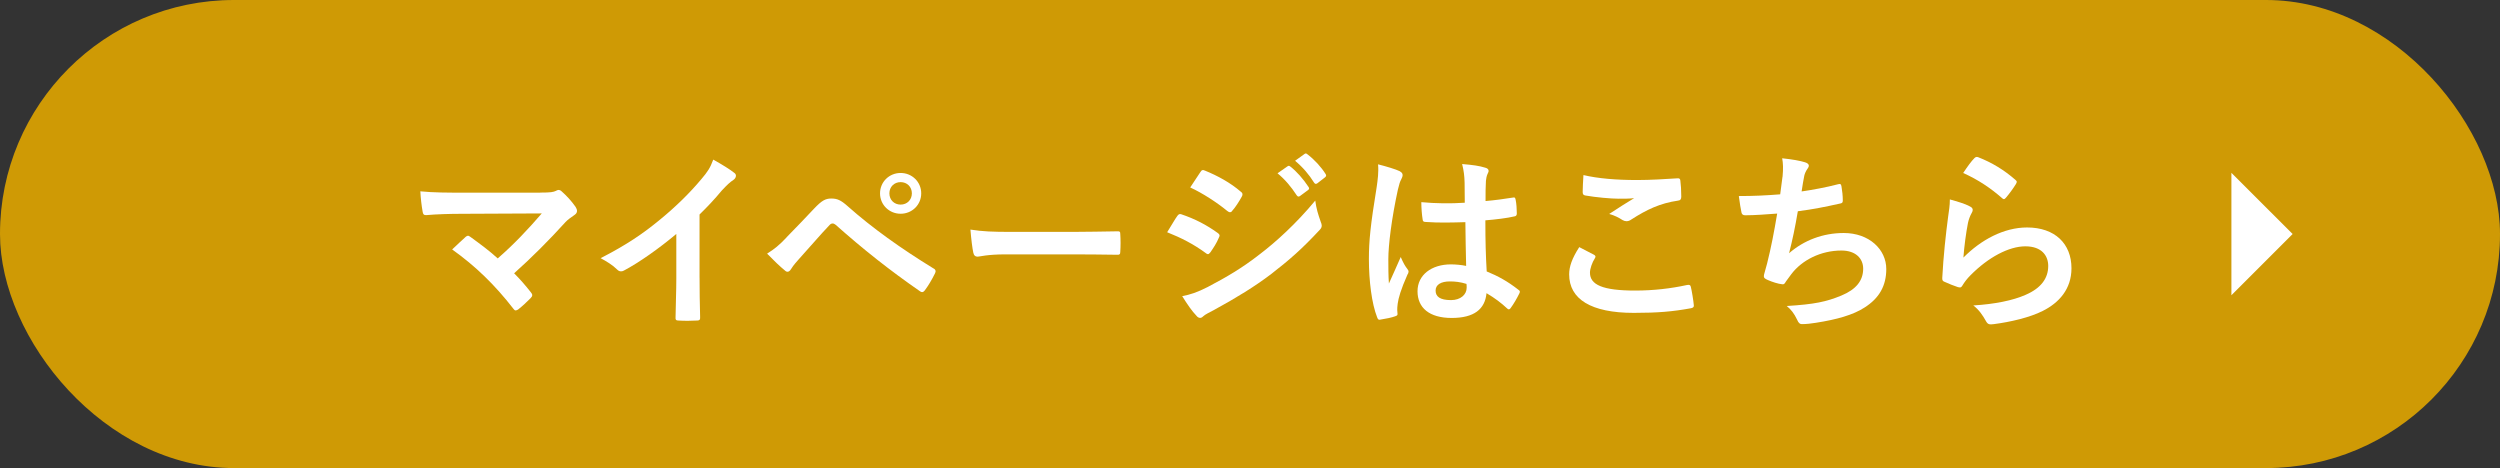 <?xml version="1.0" encoding="UTF-8"?>
<svg id="b" data-name="レイヤー 2" xmlns="http://www.w3.org/2000/svg" viewBox="0 0 847.38 158.65">
  <rect x="0" y="0" width="847.38" height="158.65" fill="#333333" stroke="none"/>
  <g id="c" data-name="オブジェクト">
    <g>
      <rect x="0" y="0" width="847.38" height="158.65" rx="79.32" ry="79.32" fill="#cf9a05"/>
      <g>
        <path d="M183.05,65.28c3.75,0,4.52-.19,5.36-.58.32-.19.65-.32.9-.32.39,0,.78.19,1.1.52,1.74,1.55,3.23,3.17,4.65,5.17.32.52.52.97.52,1.42,0,.52-.26.97-.84,1.36-1.36.97-2.26,1.55-3.1,2.46-5.56,6.14-11.57,12.15-17.38,17.32,2.07,2.07,3.81,4.07,5.69,6.46.32.39.45.65.45.97s-.19.65-.58,1.03c-1.29,1.29-2.71,2.65-4.2,3.81-.32.19-.58.32-.84.32s-.52-.19-.78-.58c-6.27-8.08-12.79-14.41-20.74-20.09,1.29-1.23,3.49-3.3,4.65-4.33.26-.19.52-.32.71-.32.26,0,.52.19.9.45,3.36,2.46,6.46,4.72,9.18,7.24,5.43-4.72,10.14-9.69,14.93-15.25l-27.2.13c-3.75,0-8.53.13-12.02.45-.84,0-1.03-.39-1.16-1.16-.39-2.26-.65-4.52-.78-6.91,4.39.45,9.63.45,14.09.45h26.49Z" fill="#fff"/>
        <path d="M237.12,94.1c0,4.46.06,8.27.19,13.44.06.84-.26,1.1-.97,1.1-2.07.13-4.39.13-6.46,0-.71,0-.97-.26-.9-1.03.06-4.65.26-8.85.26-13.25v-15.06c-5.69,4.78-12.6,9.69-17.77,12.41-.32.19-.65.26-.97.26-.52,0-.9-.19-1.36-.65-1.49-1.49-3.62-2.78-5.56-3.81,8.92-4.59,14.41-8.33,20.35-13.25,5.1-4.2,9.76-8.72,13.76-13.5,2.2-2.58,3.04-3.88,4.07-6.66,2.91,1.62,5.75,3.36,7.17,4.52.39.26.52.65.52.97,0,.52-.39,1.1-.9,1.42-1.1.71-2.13,1.68-3.88,3.55-2.52,3.04-4.91,5.56-7.56,8.14v21.39Z" fill="#fff"/>
        <path d="M266.57,80.47c3.17-3.23,6.33-6.53,9.37-9.76,2.58-2.71,3.81-3.42,5.82-3.42s3.23.52,5.62,2.65c8.21,7.3,18.09,14.34,28.95,21,.84.39.97,1.03.58,1.74-1.16,2.33-2.26,4.14-3.36,5.62-.32.45-.65.71-.97.71-.26,0-.45-.07-.71-.26-10.27-7.11-19.32-14.28-28.62-22.55-.39-.32-.71-.45-1.03-.45-.45,0-.71.19-1.03.52-3.17,3.3-6.07,6.79-10.53,11.7-1.74,1.94-2.26,2.78-2.58,3.3-.32.52-.71.84-1.16.84-.26,0-.58-.13-.9-.45-1.74-1.42-3.68-3.3-6.01-5.69,2.58-1.62,4.14-2.91,6.59-5.49ZM312.25,65.54c0,3.88-3.1,6.91-6.98,6.91s-6.98-3.04-6.98-6.91,3.1-6.91,6.98-6.91,6.98,3.04,6.98,6.91ZM301.46,65.54c0,2.2,1.62,3.81,3.81,3.81s3.81-1.62,3.81-3.81-1.62-3.81-3.81-3.81-3.81,1.62-3.81,3.81Z" fill="#fff"/>
        <path d="M340.89,86.22c-6.4,0-8.85.78-9.5.78-.78,0-1.29-.39-1.49-1.36-.32-1.49-.71-4.52-.97-7.82,4.2.65,7.43.78,13.96.78h20.81c4.91,0,9.89-.13,14.86-.19.97-.06,1.16.13,1.16.9.13,1.94.13,4.14,0,6.07,0,.78-.26,1.03-1.16.97-4.85-.06-9.63-.13-14.41-.13h-23.26Z" fill="#fff"/>
        <path d="M399.03,73.23c.32-.45.65-.78,1.23-.65,4.85,1.62,8.72,3.68,12.41,6.33.45.32.71.58.71.97,0,.19-.13.45-.26.71-.71,1.75-1.81,3.42-2.84,4.91-.32.39-.58.65-.84.65s-.45-.13-.78-.39c-4.14-3.04-8.34-5.17-13.05-7.04,1.62-2.58,2.65-4.46,3.42-5.49ZM409.5,97.2c6.14-3.23,11.44-6.27,17.7-11.18,5.17-3.94,12.08-10.14,18.61-18.03.39,2.84.9,4.46,1.87,7.24.19.45.32.84.32,1.23,0,.52-.19.97-.71,1.49-6.01,6.46-10.08,10.01-16.41,14.93-5.62,4.26-11.63,7.95-19.32,12.15-1.55.84-3.1,1.55-3.75,2.2-.39.39-.71.52-1.03.52-.45,0-.9-.26-1.29-.78-1.36-1.36-3.1-3.88-4.78-6.59,2.71-.52,4.98-1.23,8.79-3.17ZM406.85,58.37c.45-.78.84-.9,1.62-.52,4.14,1.68,8.59,4.07,12.15,7.17.39.26.52.58.52.84s-.06.52-.26.84c-.9,1.62-2.2,3.68-3.3,4.85-.19.32-.45.39-.65.39-.32,0-.65-.19-.97-.45-3.36-2.78-8.4-6.07-12.54-7.95,1.1-1.68,2.33-3.49,3.42-5.17ZM436.44,56.36c.32-.26.58-.19.97.13,2,1.55,4.33,4.13,6.14,6.91.26.39.26.71-.19,1.03l-2.71,2c-.45.32-.78.26-1.1-.19-1.94-2.97-4.01-5.43-6.53-7.5l3.42-2.39ZM442.19,52.17c.39-.26.58-.19.97.13,2.39,1.81,4.72,4.39,6.14,6.66.26.39.32.78-.19,1.16l-2.58,2c-.52.39-.84.19-1.1-.19-1.74-2.78-3.81-5.23-6.46-7.43l3.23-2.33Z" fill="#fff"/>
        <path d="M474.45,58.05c.71.39.97.78.97,1.29,0,.45-.19.9-.45,1.42-.45.78-.71,1.68-1.16,3.55-2.13,9.76-3.23,18.8-3.23,23.52,0,2.58,0,5.56.19,8.27,1.29-2.97,2.65-5.75,4.01-8.98.9,2.07,1.42,2.97,2.26,4.07.26.32.39.58.39.9s-.13.65-.39,1.03c-2.26,5.1-3.04,7.95-3.29,9.82-.26,1.81-.13,2.78-.06,3.42.06.45-.19.65-.78.84-1.23.45-3.1.84-4.85,1.1-.71.19-.97.13-1.29-.78-1.81-4.59-2.78-12.28-2.78-19.71,0-6.2.52-11.37,2.65-24.49.32-2.26.71-5.04.45-7.62,2.58.65,6.07,1.68,7.37,2.33ZM496.68,75.3c-4.39.13-8.92.26-13.31-.06-.84,0-1.1-.19-1.16-.84-.26-1.55-.45-3.88-.45-5.88,4.85.45,9.89.52,14.73.19,0-2.33-.06-4.39-.06-6.78-.06-2.33-.26-4.01-.84-6.33,3.75.32,5.69.58,7.82,1.23.71.19,1.16.52,1.16,1.1,0,.32-.13.52-.39,1.1-.26.58-.45,1.42-.52,2.26-.13,2.2-.13,3.88-.13,6.85,3.04-.26,6.4-.71,9.18-1.16.78-.19.9.07,1.03.78.26,1.16.39,3.23.39,4.59,0,.58-.26.91-.71.97-2.33.58-6.59,1.1-9.95,1.36,0,7.24.13,11.76.45,17.32,3.81,1.55,7.11,3.36,10.73,6.2.58.39.65.58.32,1.29-.84,1.68-1.87,3.49-2.97,4.98-.19.26-.39.39-.58.39s-.39-.13-.58-.32c-2-1.87-4.14-3.49-6.98-5.17-.52,5.43-4.2,8.4-11.82,8.4s-11.57-3.49-11.57-9.05,4.78-9.11,11.31-9.11c1.68,0,3.62.19,5.17.52-.13-4.98-.19-9.69-.26-14.8ZM491.45,95.39c-3.04,0-4.85,1.1-4.85,3.1s1.42,3.23,5.23,3.23c3.23,0,5.3-1.87,5.3-4.2,0-.45,0-.78-.06-1.29-2.07-.65-3.81-.84-5.62-.84Z" fill="#fff"/>
        <path d="M540.28,86.35c.58.32.65.65.32,1.16-.97,1.49-1.68,3.62-1.68,4.91,0,4.07,4.2,6.07,15.31,6.07,6.27,0,12.21-.71,17.51-1.87.9-.19,1.23,0,1.36.58.32,1.23.9,4.72,1.03,6.33.06.58-.32.84-1.1.97-6.01,1.1-11.05,1.55-19.26,1.55-14.47,0-21.9-4.65-21.9-13.05,0-2.65.97-5.43,3.42-9.24,1.68.84,3.3,1.68,4.98,2.58ZM554.88,61.02c4.72,0,9.56-.32,13.7-.58.65-.06.91.19.97.71.19,1.49.32,3.29.32,5.49,0,.9-.32,1.29-1.1,1.36-6.14.9-10.6,3.04-15.83,6.4-.52.39-1.1.58-1.62.58-.45,0-.9-.13-1.36-.39-1.29-.84-2.65-1.55-4.52-2.07,3.36-2.2,6.2-4.01,8.46-5.36-1.42.19-3.42.19-5.3.19-2.46,0-7.69-.45-11.31-1.1-.58-.13-.84-.39-.84-1.16,0-1.55.13-3.42.26-5.75,4.91,1.16,11.11,1.68,18.16,1.68Z" fill="#fff"/>
        <path d="M604.2,59.92c.26-2.84.19-4.52-.13-6.27,3.68.39,6.07.84,7.75,1.36.84.26,1.29.65,1.29,1.16,0,.32-.26.78-.45,1.03-.45.58-.97,1.68-1.1,2.39-.32,1.74-.58,3.04-.9,5.3,3.23-.45,8.53-1.42,12.15-2.39.9-.26,1.23-.19,1.36.65.26,1.49.45,3.23.45,4.78,0,.71-.19.9-.77,1.03-5.56,1.23-9.05,1.94-14.47,2.65-.9,5.36-1.81,9.69-2.97,14.22,5.04-4.39,11.5-6.85,18.54-6.85,8.59,0,14.41,5.56,14.41,12.21,0,5.69-2.39,9.89-7.37,13.05-3.88,2.52-9.43,4.07-16.48,5.17-1.62.26-3.17.45-4.78.45-.65,0-1.1-.32-1.62-1.55-1.03-2.13-2-3.36-3.49-4.59,9.43-.58,13.38-1.42,18.54-3.55,4.98-2.07,7.37-5.04,7.37-9.11,0-3.36-2.46-6.14-7.37-6.14-6.98,0-13.38,3.23-16.99,8.01-.58.84-1.23,1.62-1.81,2.46-.45.78-.65,1.03-1.23.97-1.42-.13-3.55-.84-4.85-1.42-1.03-.45-1.42-.71-1.42-1.29,0-.26.06-.71.26-1.29.32-1.1.58-2.07.84-3.04,1.42-5.69,2.33-10.47,3.42-16.93-3.49.26-7.56.58-10.86.58-.71,0-1.1-.32-1.23-.9-.19-.78-.65-3.49-.91-5.62,5.04,0,9.05-.19,14.02-.58.32-2.26.58-4.39.78-5.95Z" fill="#fff"/>
        <path d="M667.63,69.93c.71.32,1.03.71,1.03,1.23,0,.32-.13.65-.32.97-.58,1.03-1.03,2.2-1.29,3.42-.65,3.3-1.29,8.08-1.55,11.76,5.94-6.01,13.7-10.21,21.58-10.21,9.43,0,15.05,5.49,15.05,13.83,0,7.04-4.2,11.7-9.76,14.47-4.33,2.2-10.98,3.75-16.54,4.46-1.42.19-2,.13-2.58-.84-1.23-2.2-2.39-3.94-4.39-5.49,7.24-.45,13.44-1.68,17.77-3.62,5.23-2.26,7.62-5.62,7.62-9.76,0-3.49-2.2-6.66-7.75-6.66s-12.54,3.68-18.61,9.82c-1.16,1.16-2,2.26-2.78,3.55-.39.65-.65.65-1.49.45-1.49-.52-3.04-1.1-4.39-1.74-.65-.26-.9-.39-.9-1.29.39-7.5,1.23-15.12,2-20.87.26-1.94.58-3.62.58-5.82,2.52.71,5.23,1.49,6.72,2.33ZM669.24,53.59c.32-.32.71-.52,1.23-.32,4.78,1.87,8.79,4.33,12.66,7.69.32.26.45.45.45.71,0,.19-.13.45-.32.78-.84,1.36-2.2,3.23-3.3,4.52-.26.32-.52.52-.71.52-.26,0-.45-.13-.78-.45-3.62-3.17-7.95-6.14-13.05-8.4,1.55-2.33,2.78-4.01,3.81-5.04Z" fill="#fff"/>
      </g>
      <polygon points="756.34 100.07 756.34 58.58 777.09 79.32 756.34 100.07" fill="#fff"/>
    </g>
  </g>
</svg>